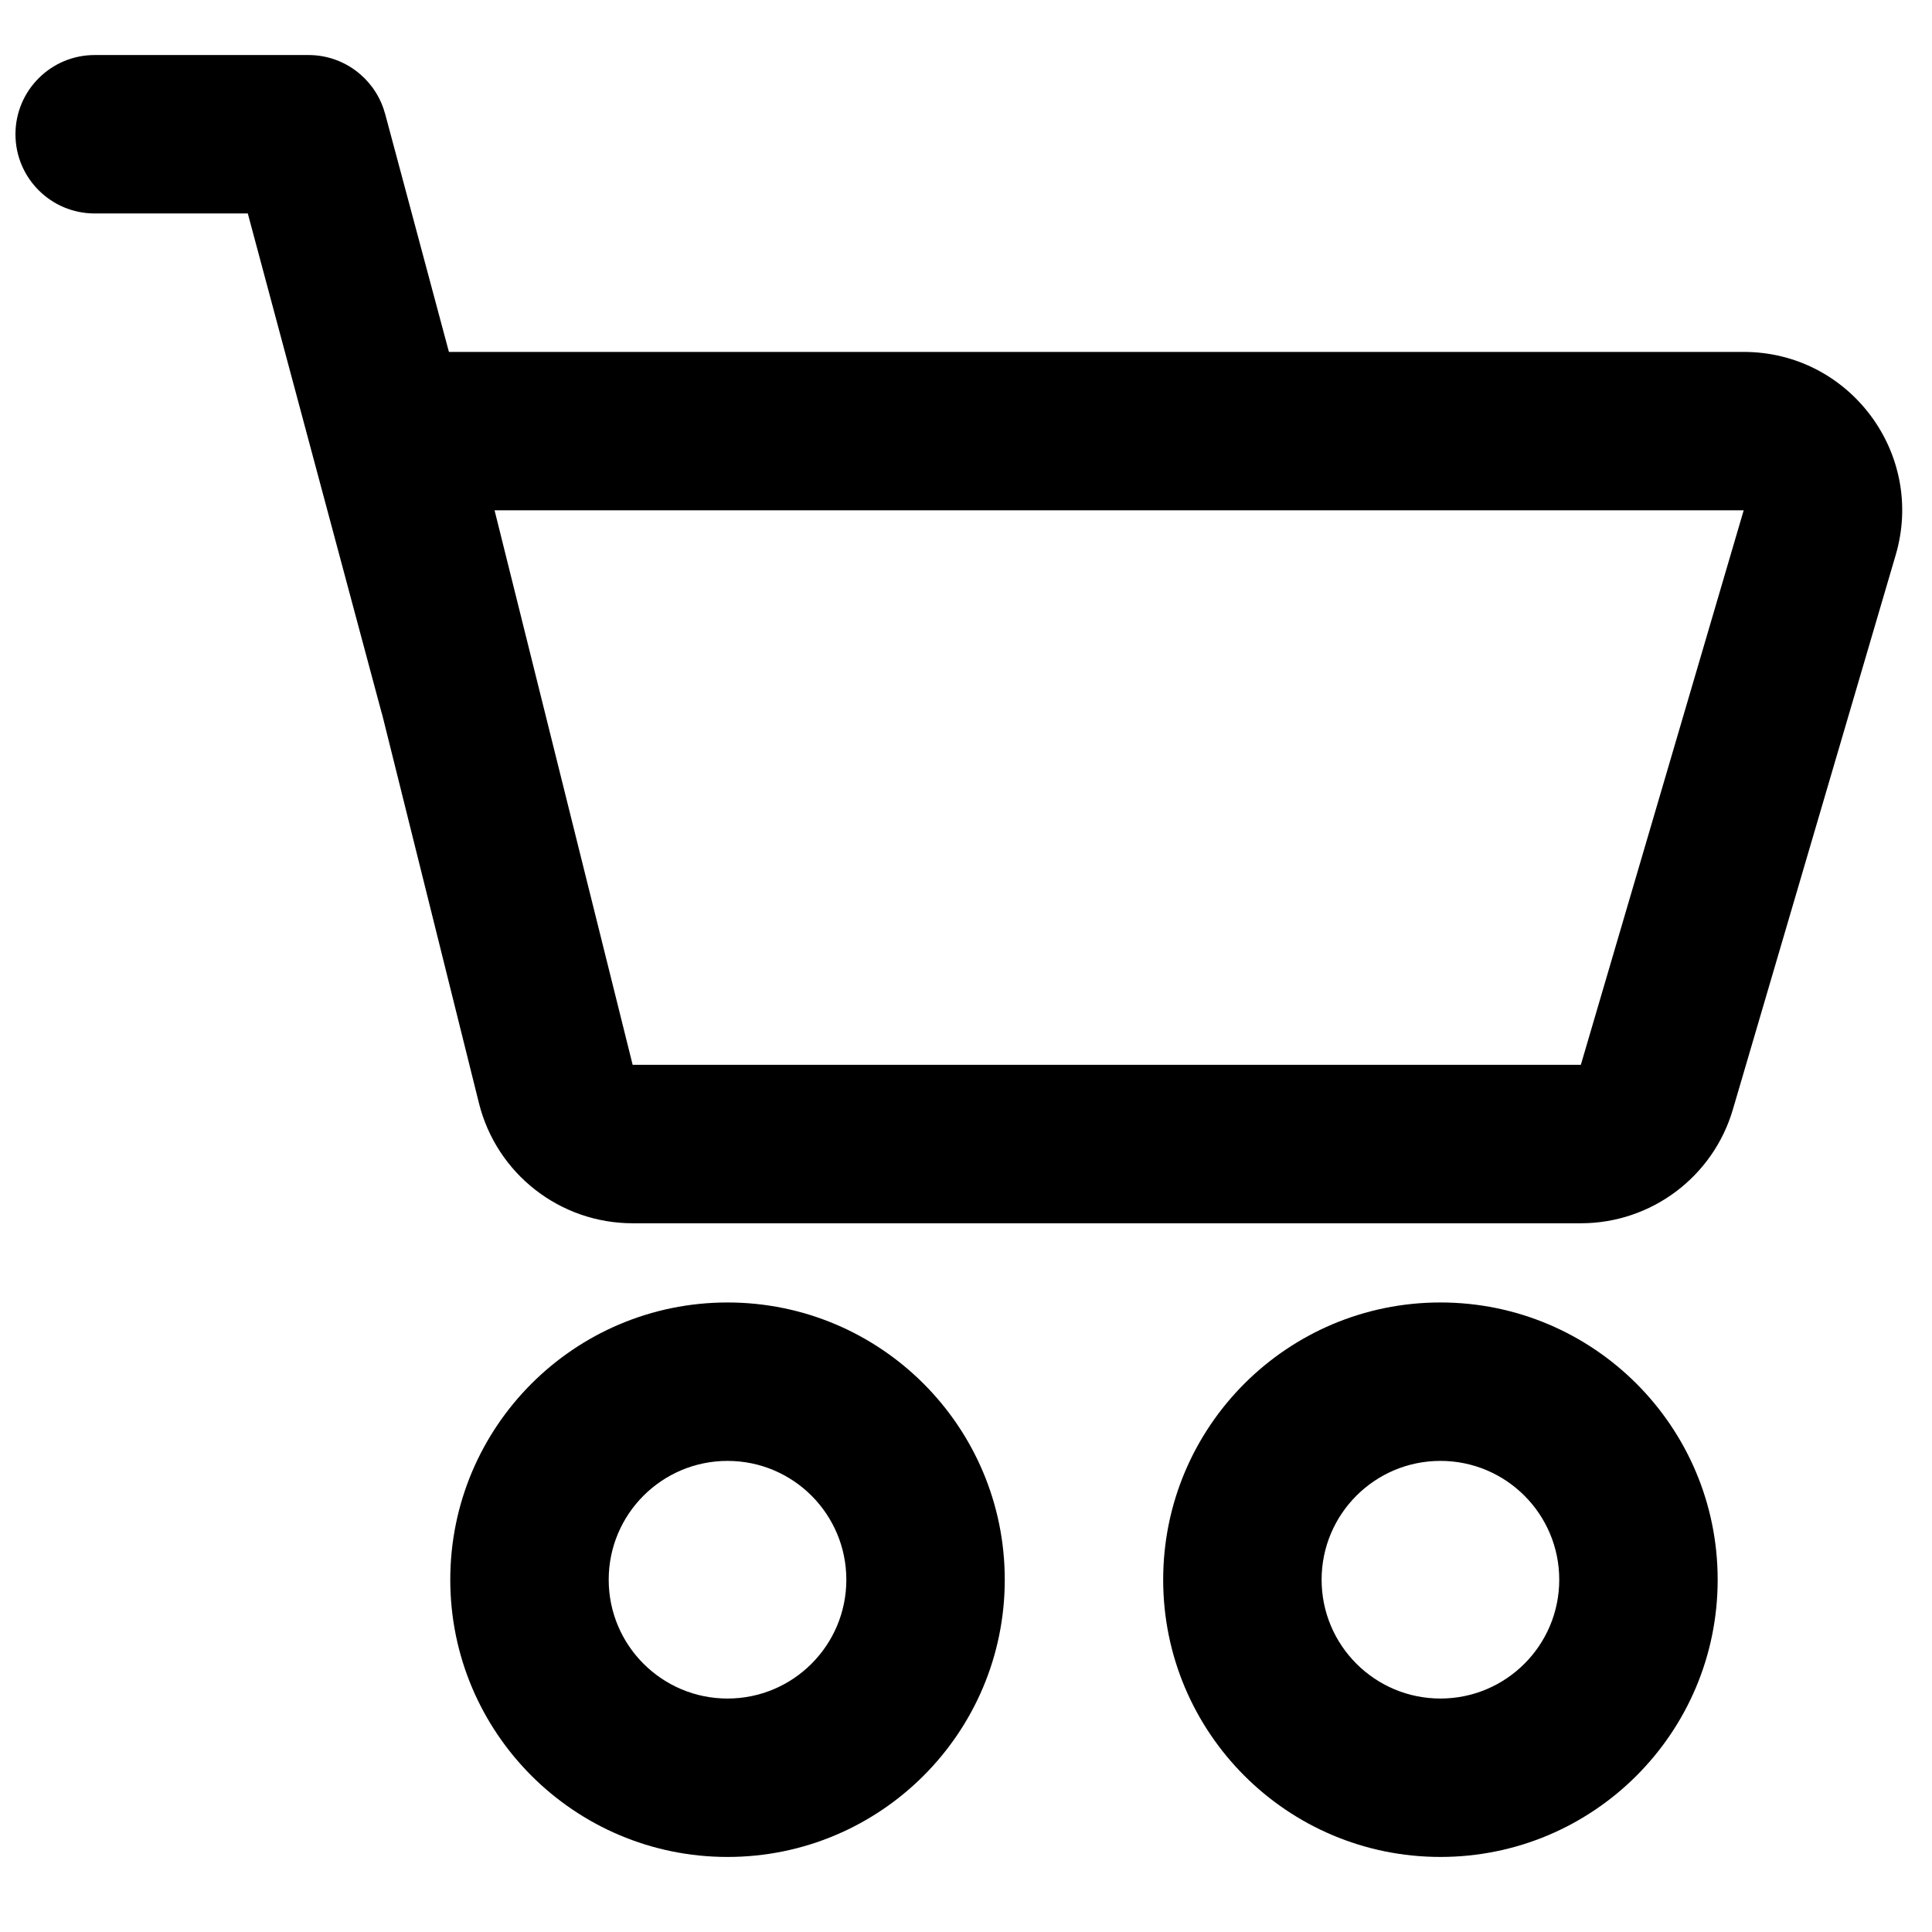 <?xml version="1.0" encoding="UTF-8"?>
<!-- Uploaded to: ICON Repo, www.svgrepo.com, Generator: ICON Repo Mixer Tools -->
<svg width="800px" height="800px" version="1.1" viewBox="144 144 512 512" xmlns="http://www.w3.org/2000/svg">
 <defs>
  <clipPath id="a">
   <path d="m148.09 158h500.91v311h-500.91z"/>
  </clipPath>
 </defs>
 <g clip-path="url(#a)">
  <path d="m169.09 200.57c-11.594 0-20.992-9.398-20.992-20.992s9.398-20.992 20.992-20.992h56.668c9.242 0 17.09 5.973 19.895 14.27 0.168 0.488 0.32 0.977 0.457 1.484l16.859 62.922h343.13c28.02 0 48.176 26.926 40.281 53.816l-43.152 146.95c-5.25 17.875-21.652 30.152-40.285 30.152h-251.28c-19.277 0-36.082-13.133-40.738-31.84l-25.598-102.8c-0.098-0.309-0.191-0.621-0.273-0.938l-35.383-132.03zm142.57 225.62h251.28l43.156-146.95h-331.03z" fill-rule="evenodd"/>
 </g>
 <path d="m336.8 636.11c40.578 0 73.473-32.895 73.473-73.469 0-40.578-32.895-73.473-73.473-73.473-40.574 0-73.473 32.895-73.473 73.473 0 40.574 32.898 73.469 73.473 73.469zm0-41.98c17.391 0 31.488-14.102 31.488-31.488 0-17.391-14.098-31.488-31.488-31.488-17.387 0-31.488 14.098-31.488 31.488 0 17.387 14.102 31.488 31.488 31.488z" fill-rule="evenodd"/>
 <path d="m599.2 562.64c0 40.574-32.895 73.469-73.473 73.469s-73.473-32.895-73.473-73.469c0-40.578 32.895-73.473 73.473-73.473s73.473 32.895 73.473 73.473zm-41.984 0c0 17.387-14.098 31.488-31.488 31.488s-31.488-14.102-31.488-31.488c0-17.391 14.098-31.488 31.488-31.488s31.488 14.098 31.488 31.488z" fill-rule="evenodd"/>
</svg>